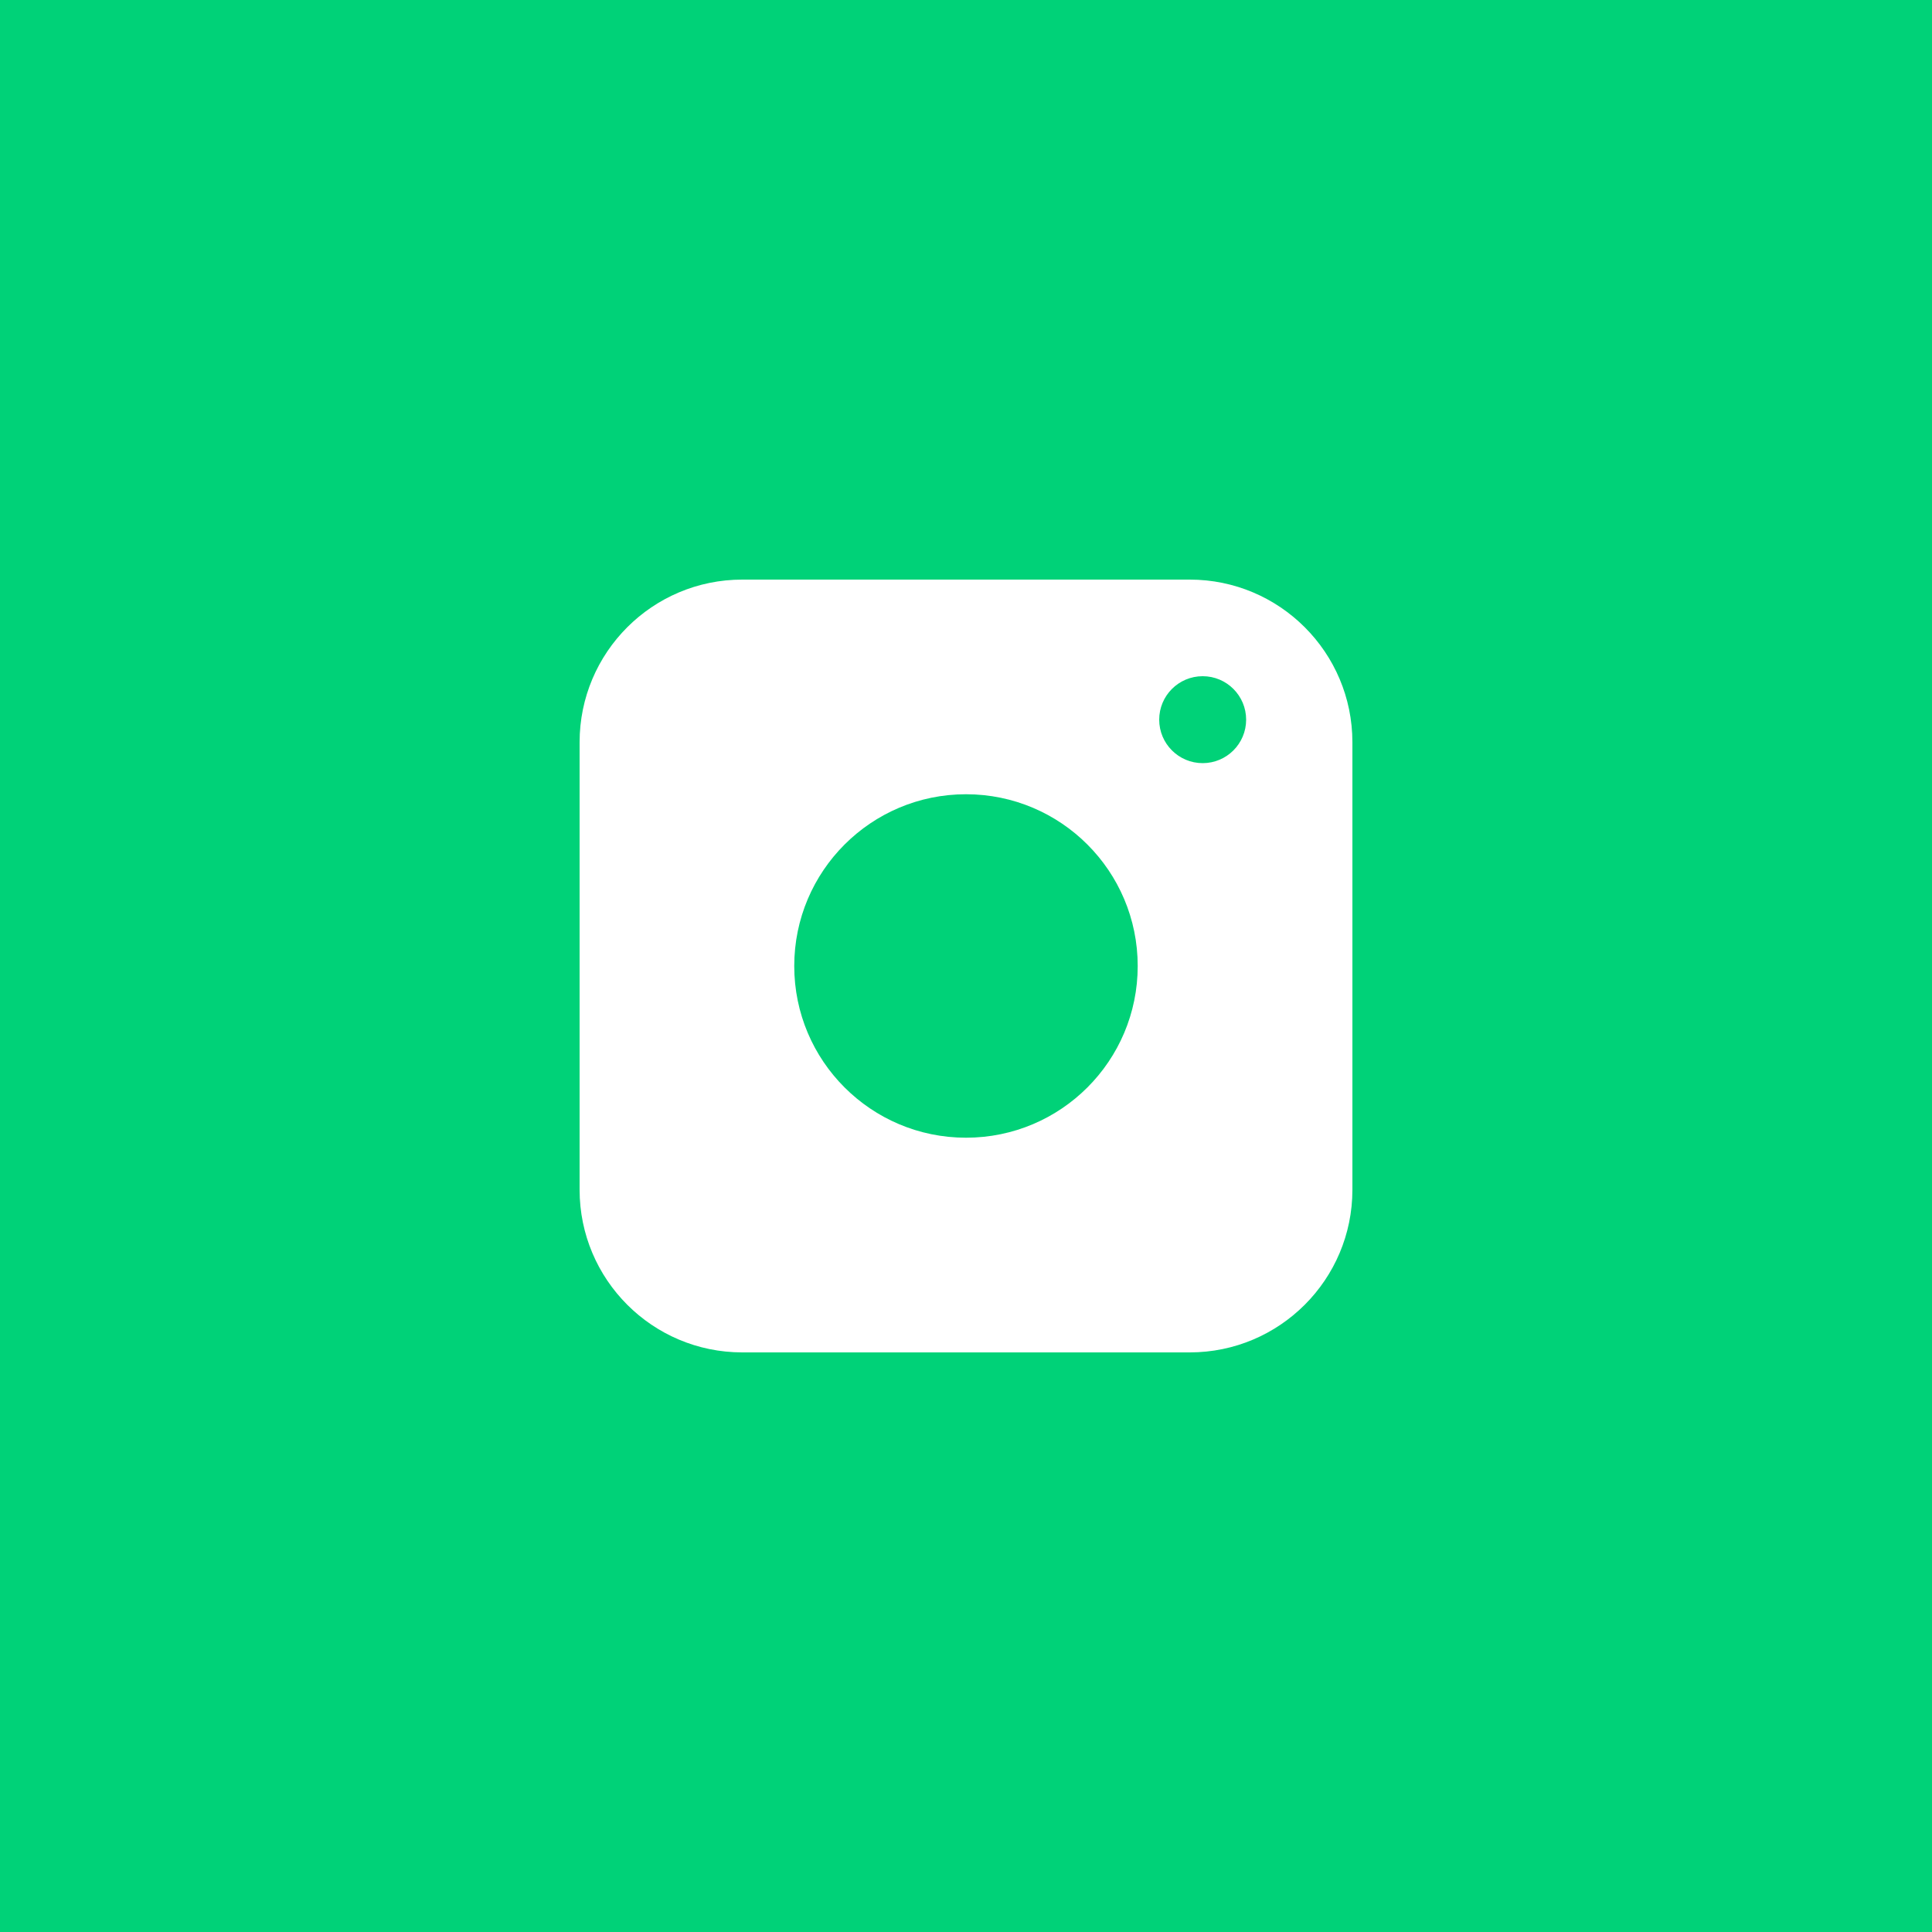 <svg width="40" height="40" viewBox="0 0 40 40" fill="none" xmlns="http://www.w3.org/2000/svg">
<path fill-rule="evenodd" clip-rule="evenodd" d="M40 0H0V40H40V0ZM15.368 12C13.508 12 12 13.508 12 15.368V24.632C12 26.492 13.508 28 15.368 28H24.632C26.492 28 28 26.492 28 24.632V15.368C28 13.508 26.492 12 24.632 12H15.368ZM25.8 14.9C25.8 15.397 25.397 15.8 24.9 15.8C24.403 15.8 24 15.397 24 14.9C24 14.403 24.403 14 24.9 14C25.397 14 25.8 14.403 25.8 14.9ZM23.555 20C23.555 21.964 21.964 23.555 20 23.555C18.036 23.555 16.444 21.964 16.444 20C16.444 18.036 18.036 16.444 20 16.444C21.964 16.444 23.555 18.036 23.555 20Z" fill="#00D278"/>
</svg>
